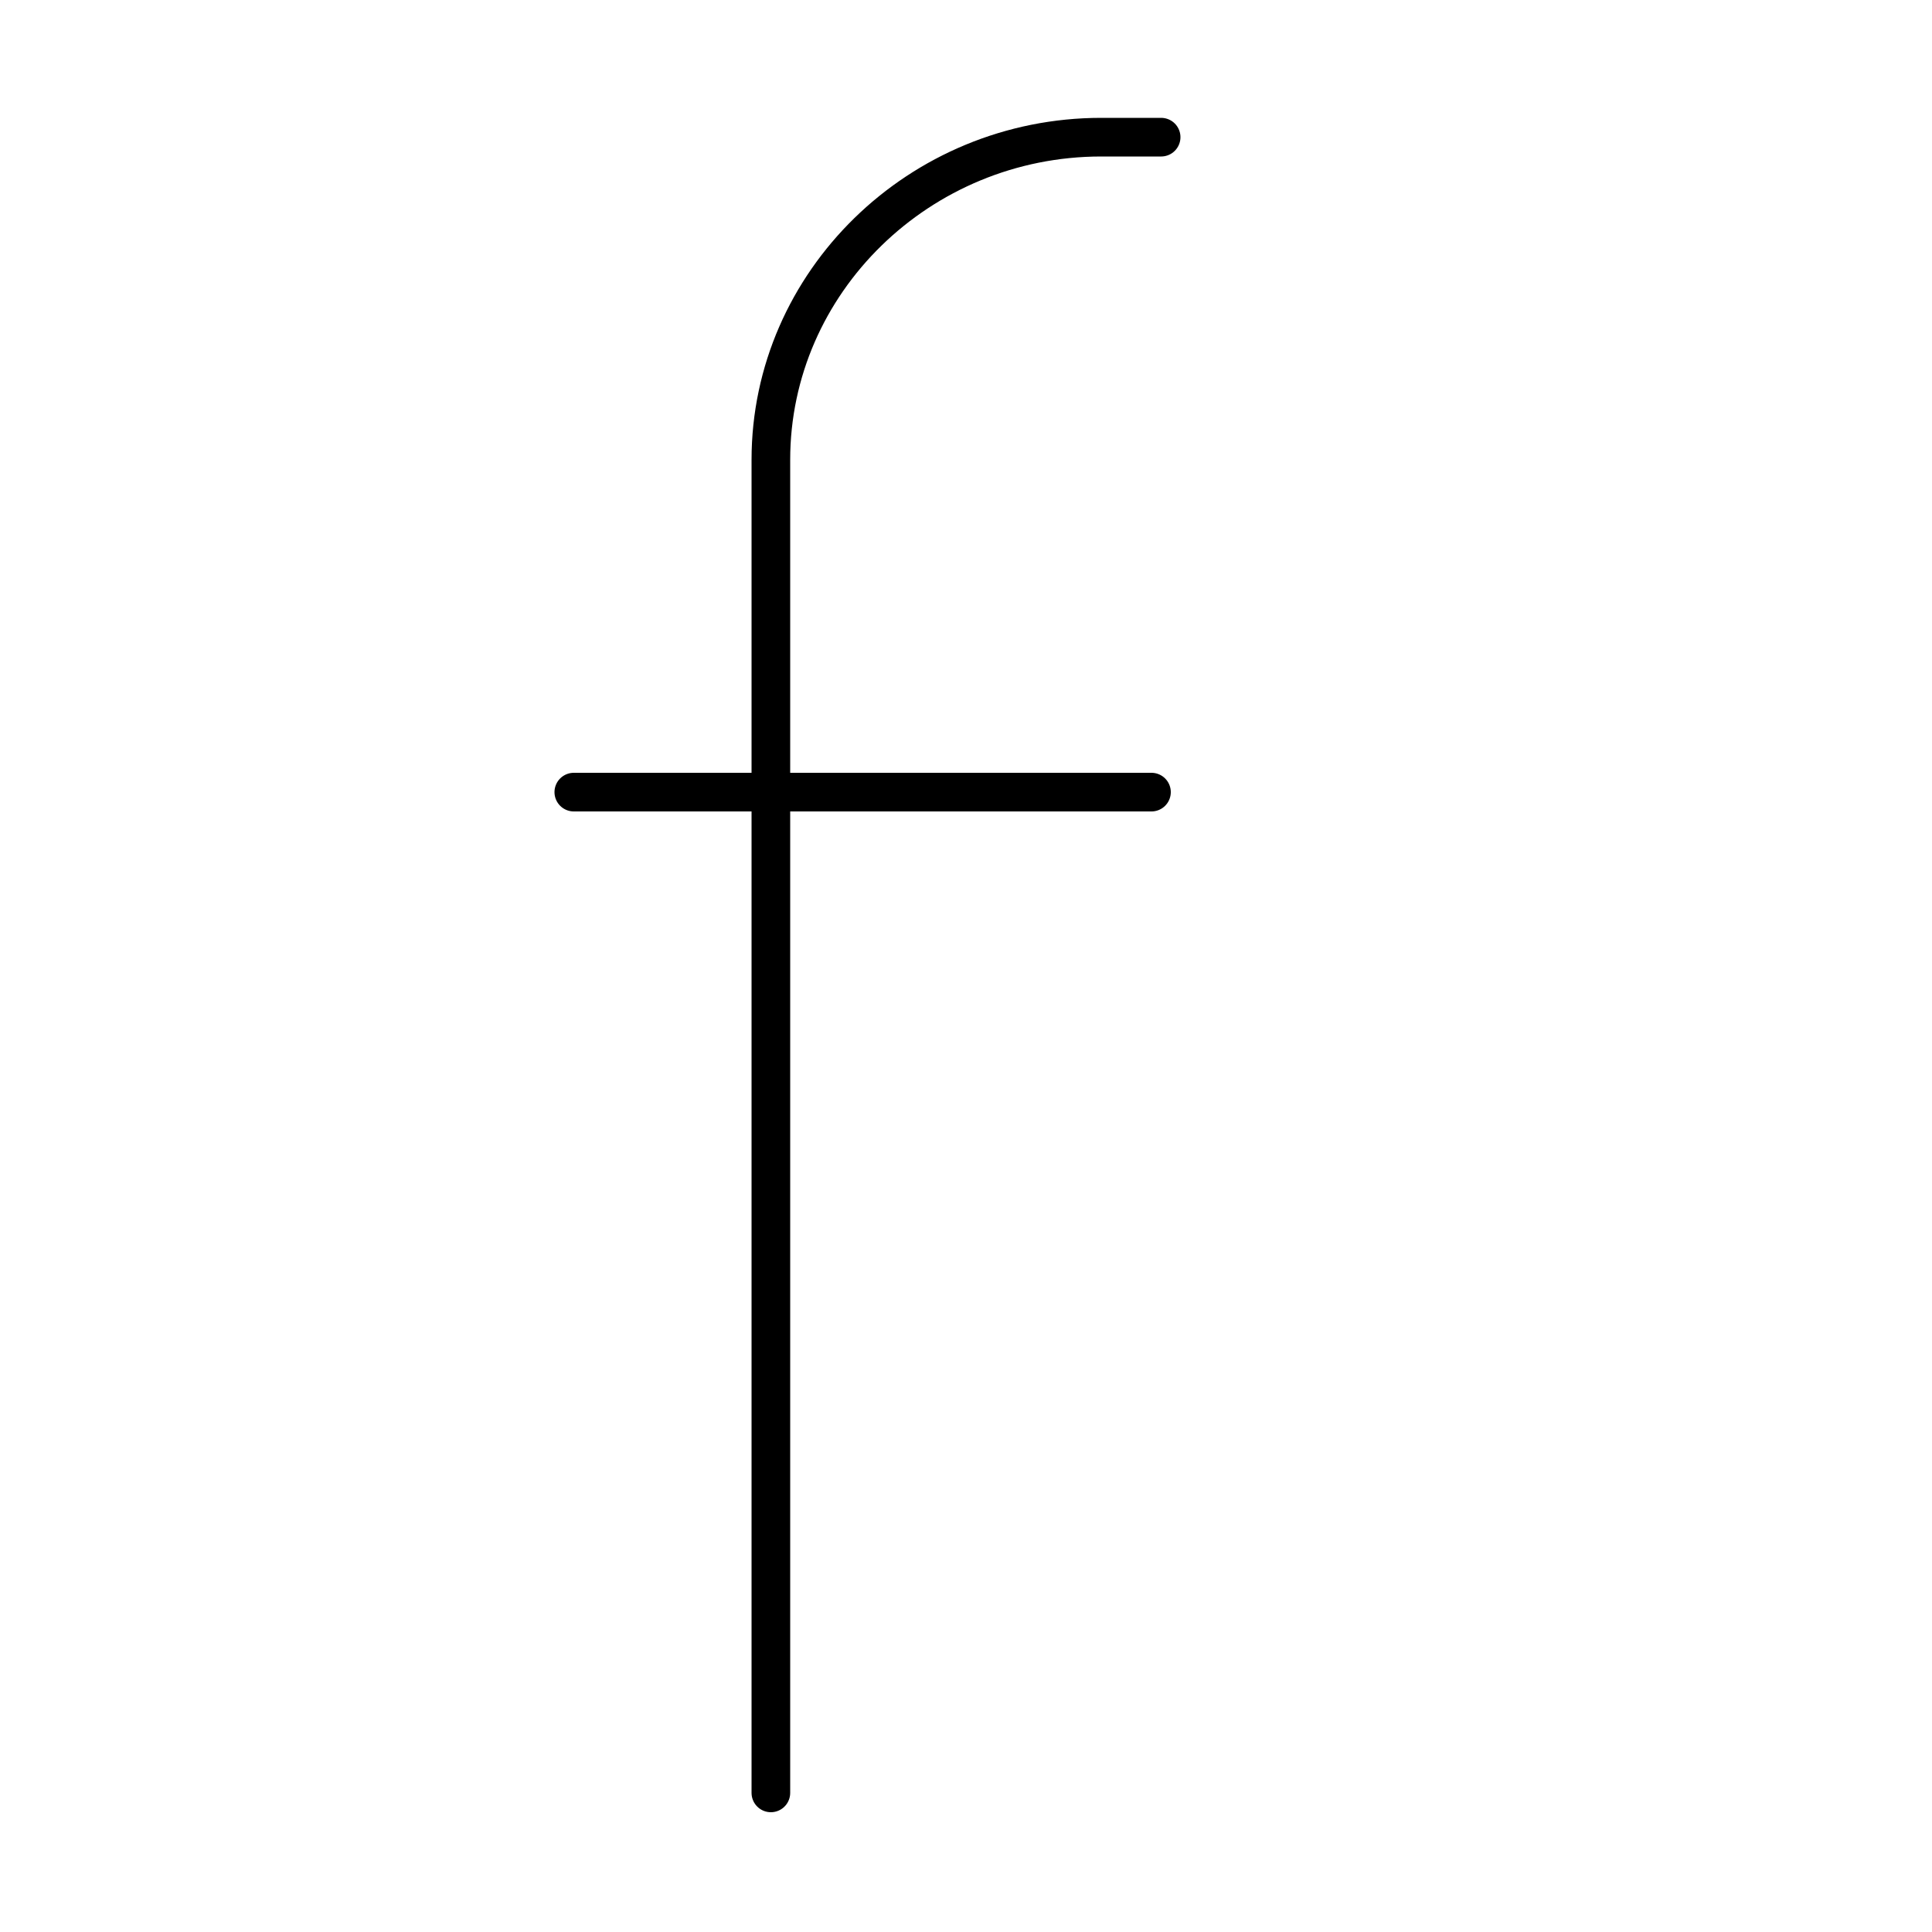 <?xml version="1.0" encoding="UTF-8"?>
<!-- Generator: Adobe Illustrator 27.0.1, SVG Export Plug-In . SVG Version: 6.00 Build 0)  -->
<svg xmlns="http://www.w3.org/2000/svg" xmlns:xlink="http://www.w3.org/1999/xlink" version="1.1" id="Layer_1" x="0px" y="0px" viewBox="0 0 100 100" style="enable-background:new 0 0 100 100;" xml:space="preserve">
<style type="text/css">
	.st0{fill:none;stroke:#000000;stroke-width:2;stroke-linecap:round;stroke-linejoin:round;stroke-miterlimit:10;}
	.st1{display:none;}
	.st2{display:inline;fill:none;stroke:#000000;stroke-width:2;stroke-miterlimit:10;}
	.st3{display:none;fill:none;stroke:#000000;stroke-width:2;stroke-linecap:round;stroke-linejoin:round;stroke-miterlimit:10;}
</style>
<path class="st0" d="M60.1,7.1H57h0c-9.4,0-17.1,7.5-17.1,16.7v2.8c0,11.4,0,66.2,0,66.2"></path>
<line class="st0" x1="59.6" y1="41" x2="29.7" y2="41"></line>
<g class="st1">
	<path class="st2" d="M72.5,93H27.5C16.2,93,7,83.8,7,72.5V27.5C7,16.2,16.2,7,27.5,7h45.1C83.8,7,93,16.2,93,27.5v45.1   C93,83.8,83.8,93,72.5,93z"></path>
	<circle class="st2" cx="50" cy="50" r="20.1"></circle>
	<circle class="st2" cx="75.1" cy="24.9" r="4.3"></circle>
</g>
<path class="st3" d="M47.6,34.8c0,0,0-11.5,8.6-17.2s20.1,0,20.1,0s7.2,1.4,12.1-1.7c0,0-1.7,7.8-5.5,9.1l7.7-1.6l-5.7,8.6  c0,0,1.4,27.2-12.9,41.6c-14.4,14.4-41.6,15.8-61.6,1.4c0,0,11.5,2.9,20.1-5.7c0,0-9.6-1.1-14.9-12c0,0,6.3,0.6,9.1-2.3  c0,0-10.5-0.2-15.3-15.9c0,0,3.6,2.3,9.4,0.5c0,0-11.1-6-6.9-22.5C11.9,16.9,30.4,37.6,47.6,34.8z"></path>
</svg>
